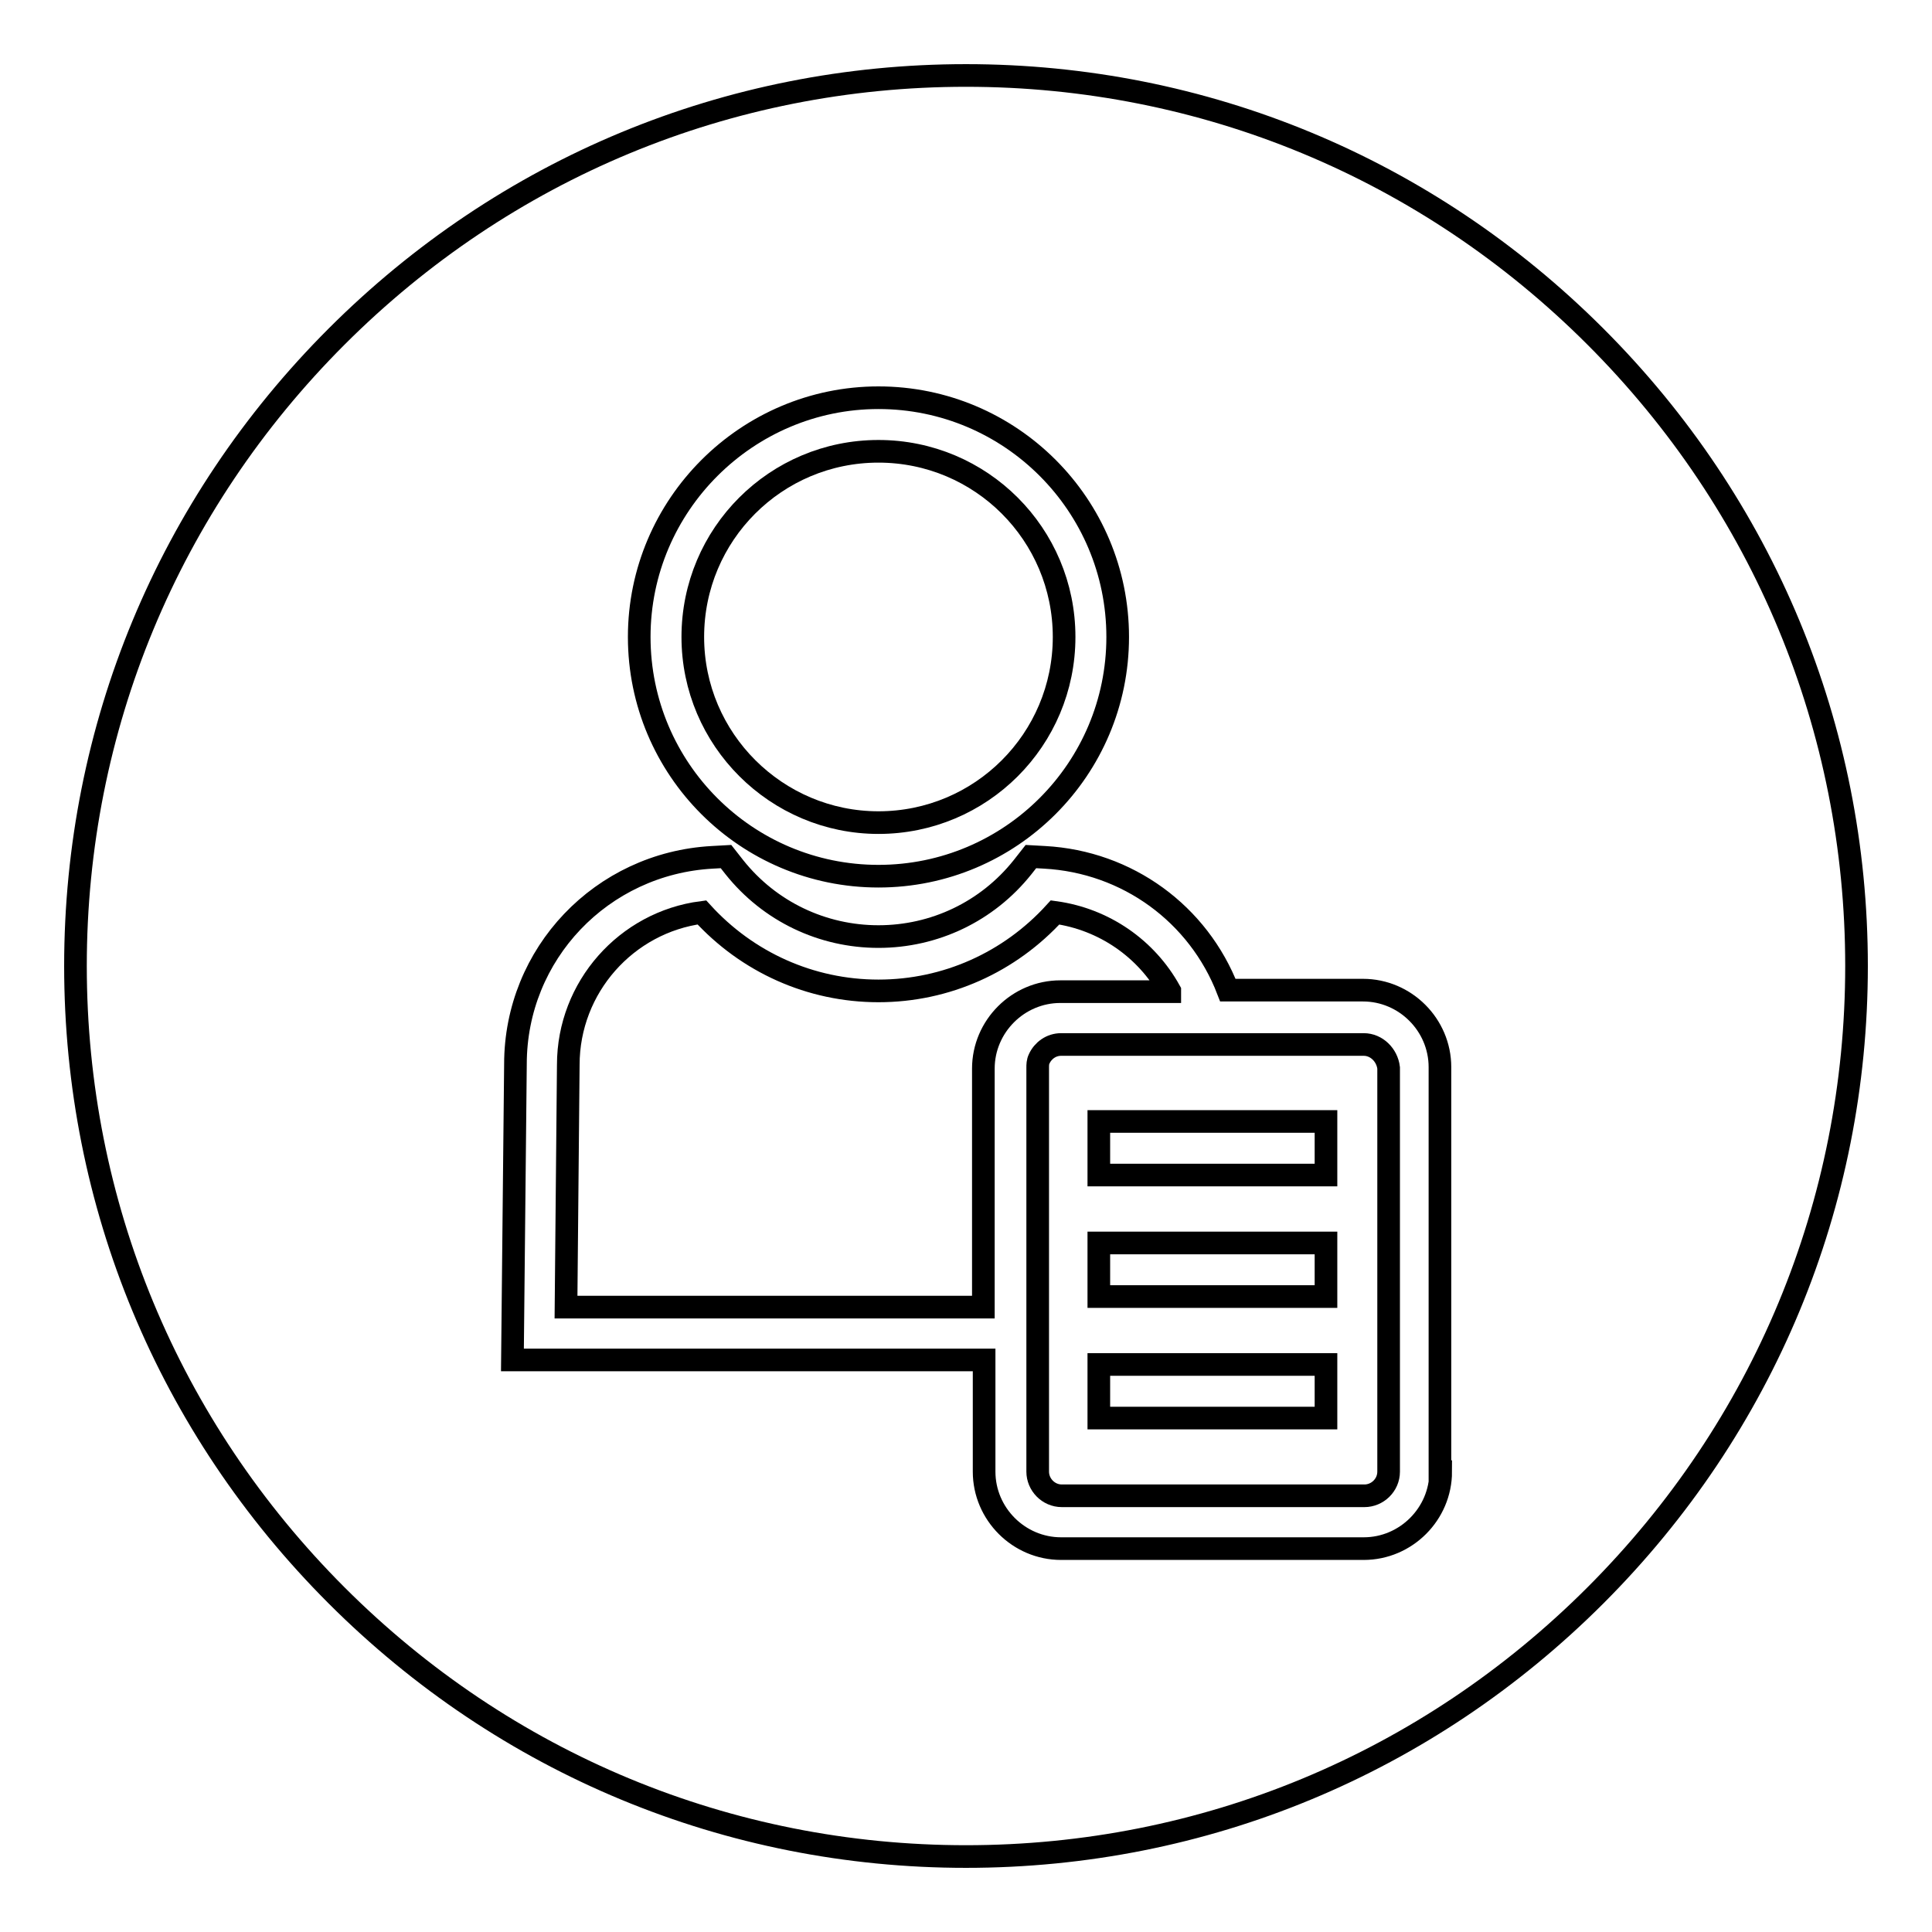 <?xml version="1.0" encoding="utf-8"?>
<!-- Svg Vector Icons : http://www.onlinewebfonts.com/icon -->
<!DOCTYPE svg PUBLIC "-//W3C//DTD SVG 1.1//EN" "http://www.w3.org/Graphics/SVG/1.1/DTD/svg11.dtd">
<svg version="1.1" xmlns="http://www.w3.org/2000/svg" xmlns:xlink="http://www.w3.org/1999/xlink" x="0px" y="0px" viewBox="0 0 256 256" enable-background="new 0 0 256 256" xml:space="preserve">
<g><g><path stroke-width="3" fill-opacity="0" stroke="#000000"  d="M155,131.3c-3.1-5.6-8.7-9.5-15.2-10.4c-6,6.6-14.4,10.4-23.4,10.4S99,127.5,93,120.9c-10,1.3-17.7,9.9-17.7,20.2L75,173.2h55.3v-31.6c0-5.6,4.6-10.2,10.2-10.2H155z"/><path stroke-width="3" fill-opacity="0" stroke="#000000"  d="M116.4,109c13.6,0,24.6-11,24.6-24.6s-11-24.6-24.6-24.6c-13.6,0-24.6,11-24.6,24.6S102.9,109,116.4,109z"/><path stroke-width="3" fill-opacity="0" stroke="#000000"  d="M180.7,138.4h-15.8v0l-24.3,0c-1.3,0-2.4,0.8-2.9,1.9c-0.2,0.4-0.2,0.8-0.2,1.2v38.7V195c0,1.7,1.4,3.2,3.2,3.2h40.1c1.7,0,3.2-1.4,3.2-3.2v-53.5C183.8,139.8,182.4,138.4,180.7,138.4z M175.7,187.9h-30.1v-7.1h30.1V187.9z M175.7,171.8h-30.1v-7.1h30.1V171.8z M175.7,155.7h-30.1v-7.1h30.1V155.7z"/><path stroke-width="3" fill-opacity="0" stroke="#000000"  d="M211.4,44.6C189.1,22.3,159.5,10,128,10c-31.5,0-61.1,12.3-83.4,34.6C22.3,66.9,10,96.5,10,128c0,31.5,12.3,61.1,34.6,83.4C66.9,233.7,96.5,246,128,246c31.5,0,61.1-12.3,83.4-34.6c22.3-22.3,34.6-51.9,34.6-83.4C246,96.5,233.7,66.9,211.4,44.6z M116.4,52.7c17.5,0,31.7,14.2,31.7,31.7s-14.2,31.7-31.7,31.7c-17.5,0-31.7-14.2-31.7-31.7S99,52.7,116.4,52.7z M190.9,195c0,5.6-4.6,10.2-10.2,10.2h-40.1c-5.6,0-10.2-4.6-10.2-10.2v-14.8H67.9l0.4-39.2c0-14.6,11.4-26.6,26.1-27.4l1.8-0.1l1.1,1.4c4.7,5.9,11.7,9.2,19.1,9.2s14.4-3.3,19.1-9.2l1.1-1.4l1.8,0.1c11,0.6,20.4,7.5,24.3,17.6h17.9c5.6,0,10.2,4.6,10.2,10.2V195L190.9,195z"/></g></g>
</svg>